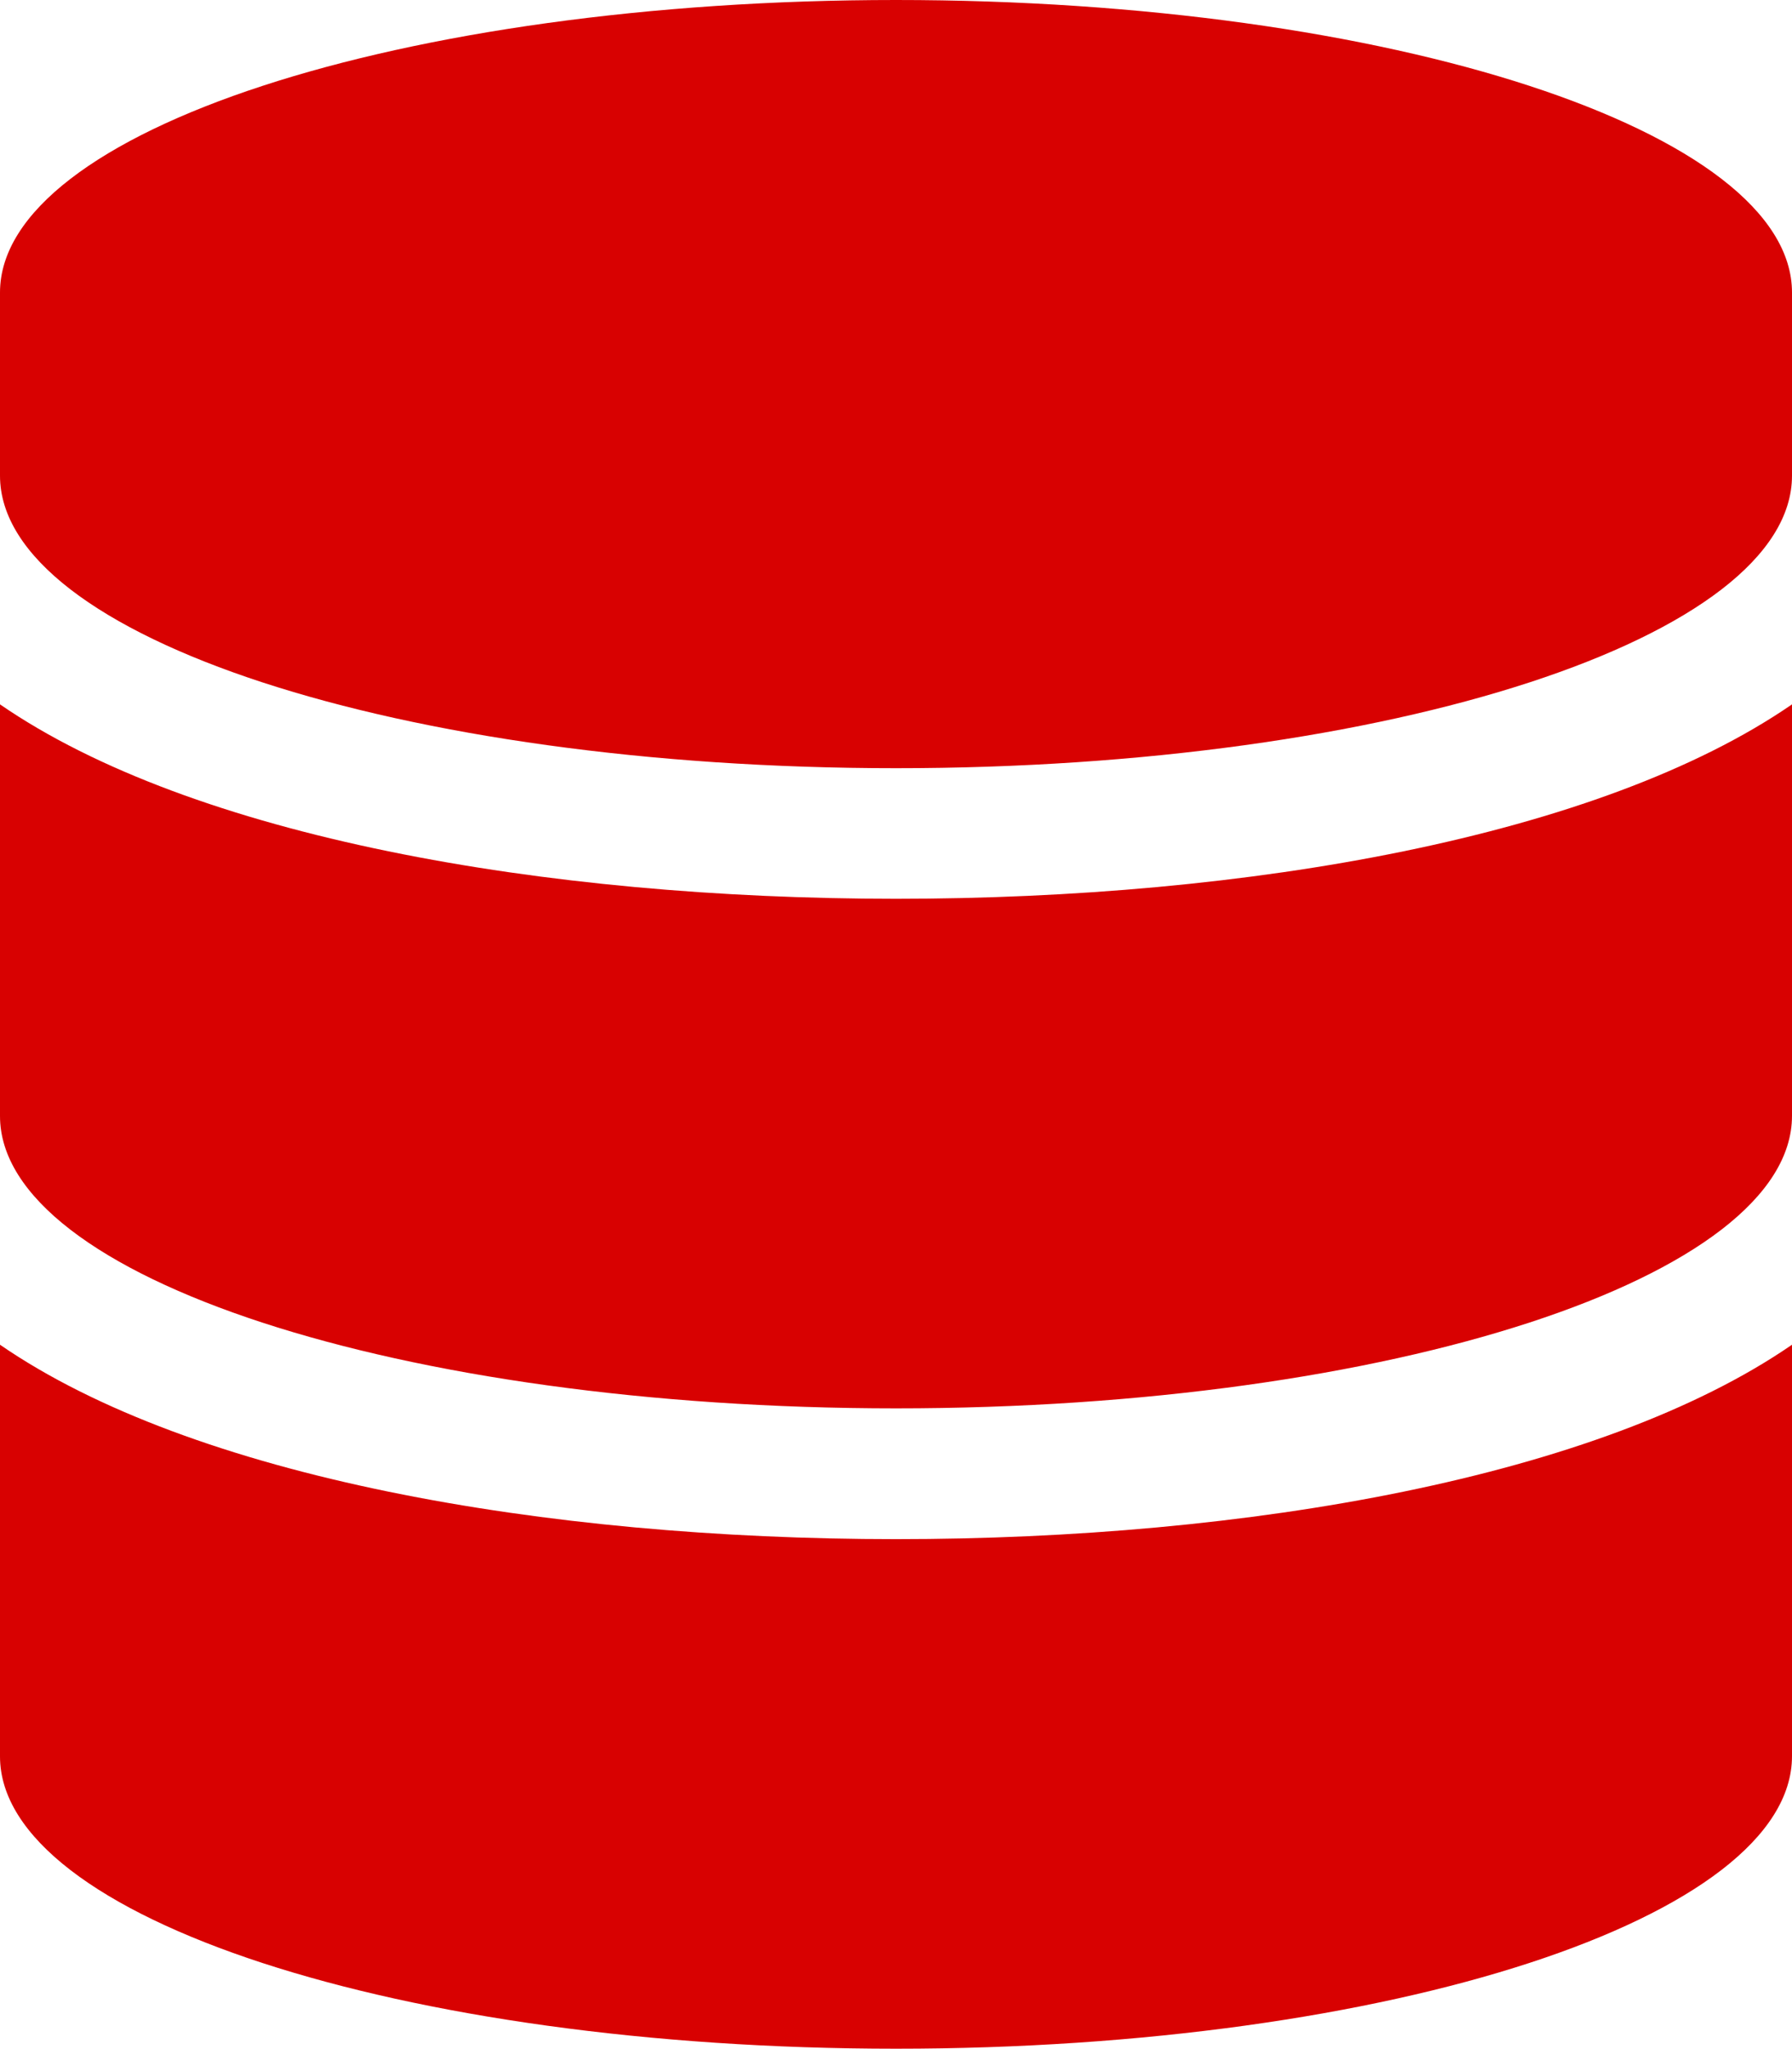 <svg xmlns="http://www.w3.org/2000/svg" width="37.388" height="42.729" viewBox="0 0 37.388 42.729">
  <path id="Icon_awesome-database" data-name="Icon awesome-database" d="M37.388,6.1V9.919c0,3.362-8.373,6.1-18.694,6.1S0,13.281,0,9.919V6.1C0,2.742,8.373,0,18.694,0S37.388,2.742,37.388,6.1Zm0,8.584v8.584c0,3.362-8.373,6.1-18.694,6.1S0,26.634,0,23.272V14.688c4.016,2.766,11.367,4.054,18.694,4.054S33.371,17.454,37.388,14.688Zm0,13.353v8.584c0,3.362-8.373,6.1-18.694,6.1S0,39.987,0,36.625V28.041c4.016,2.766,11.367,4.054,18.694,4.054S33.371,30.807,37.388,28.041Z" fill="#d80101"/>
</svg>
